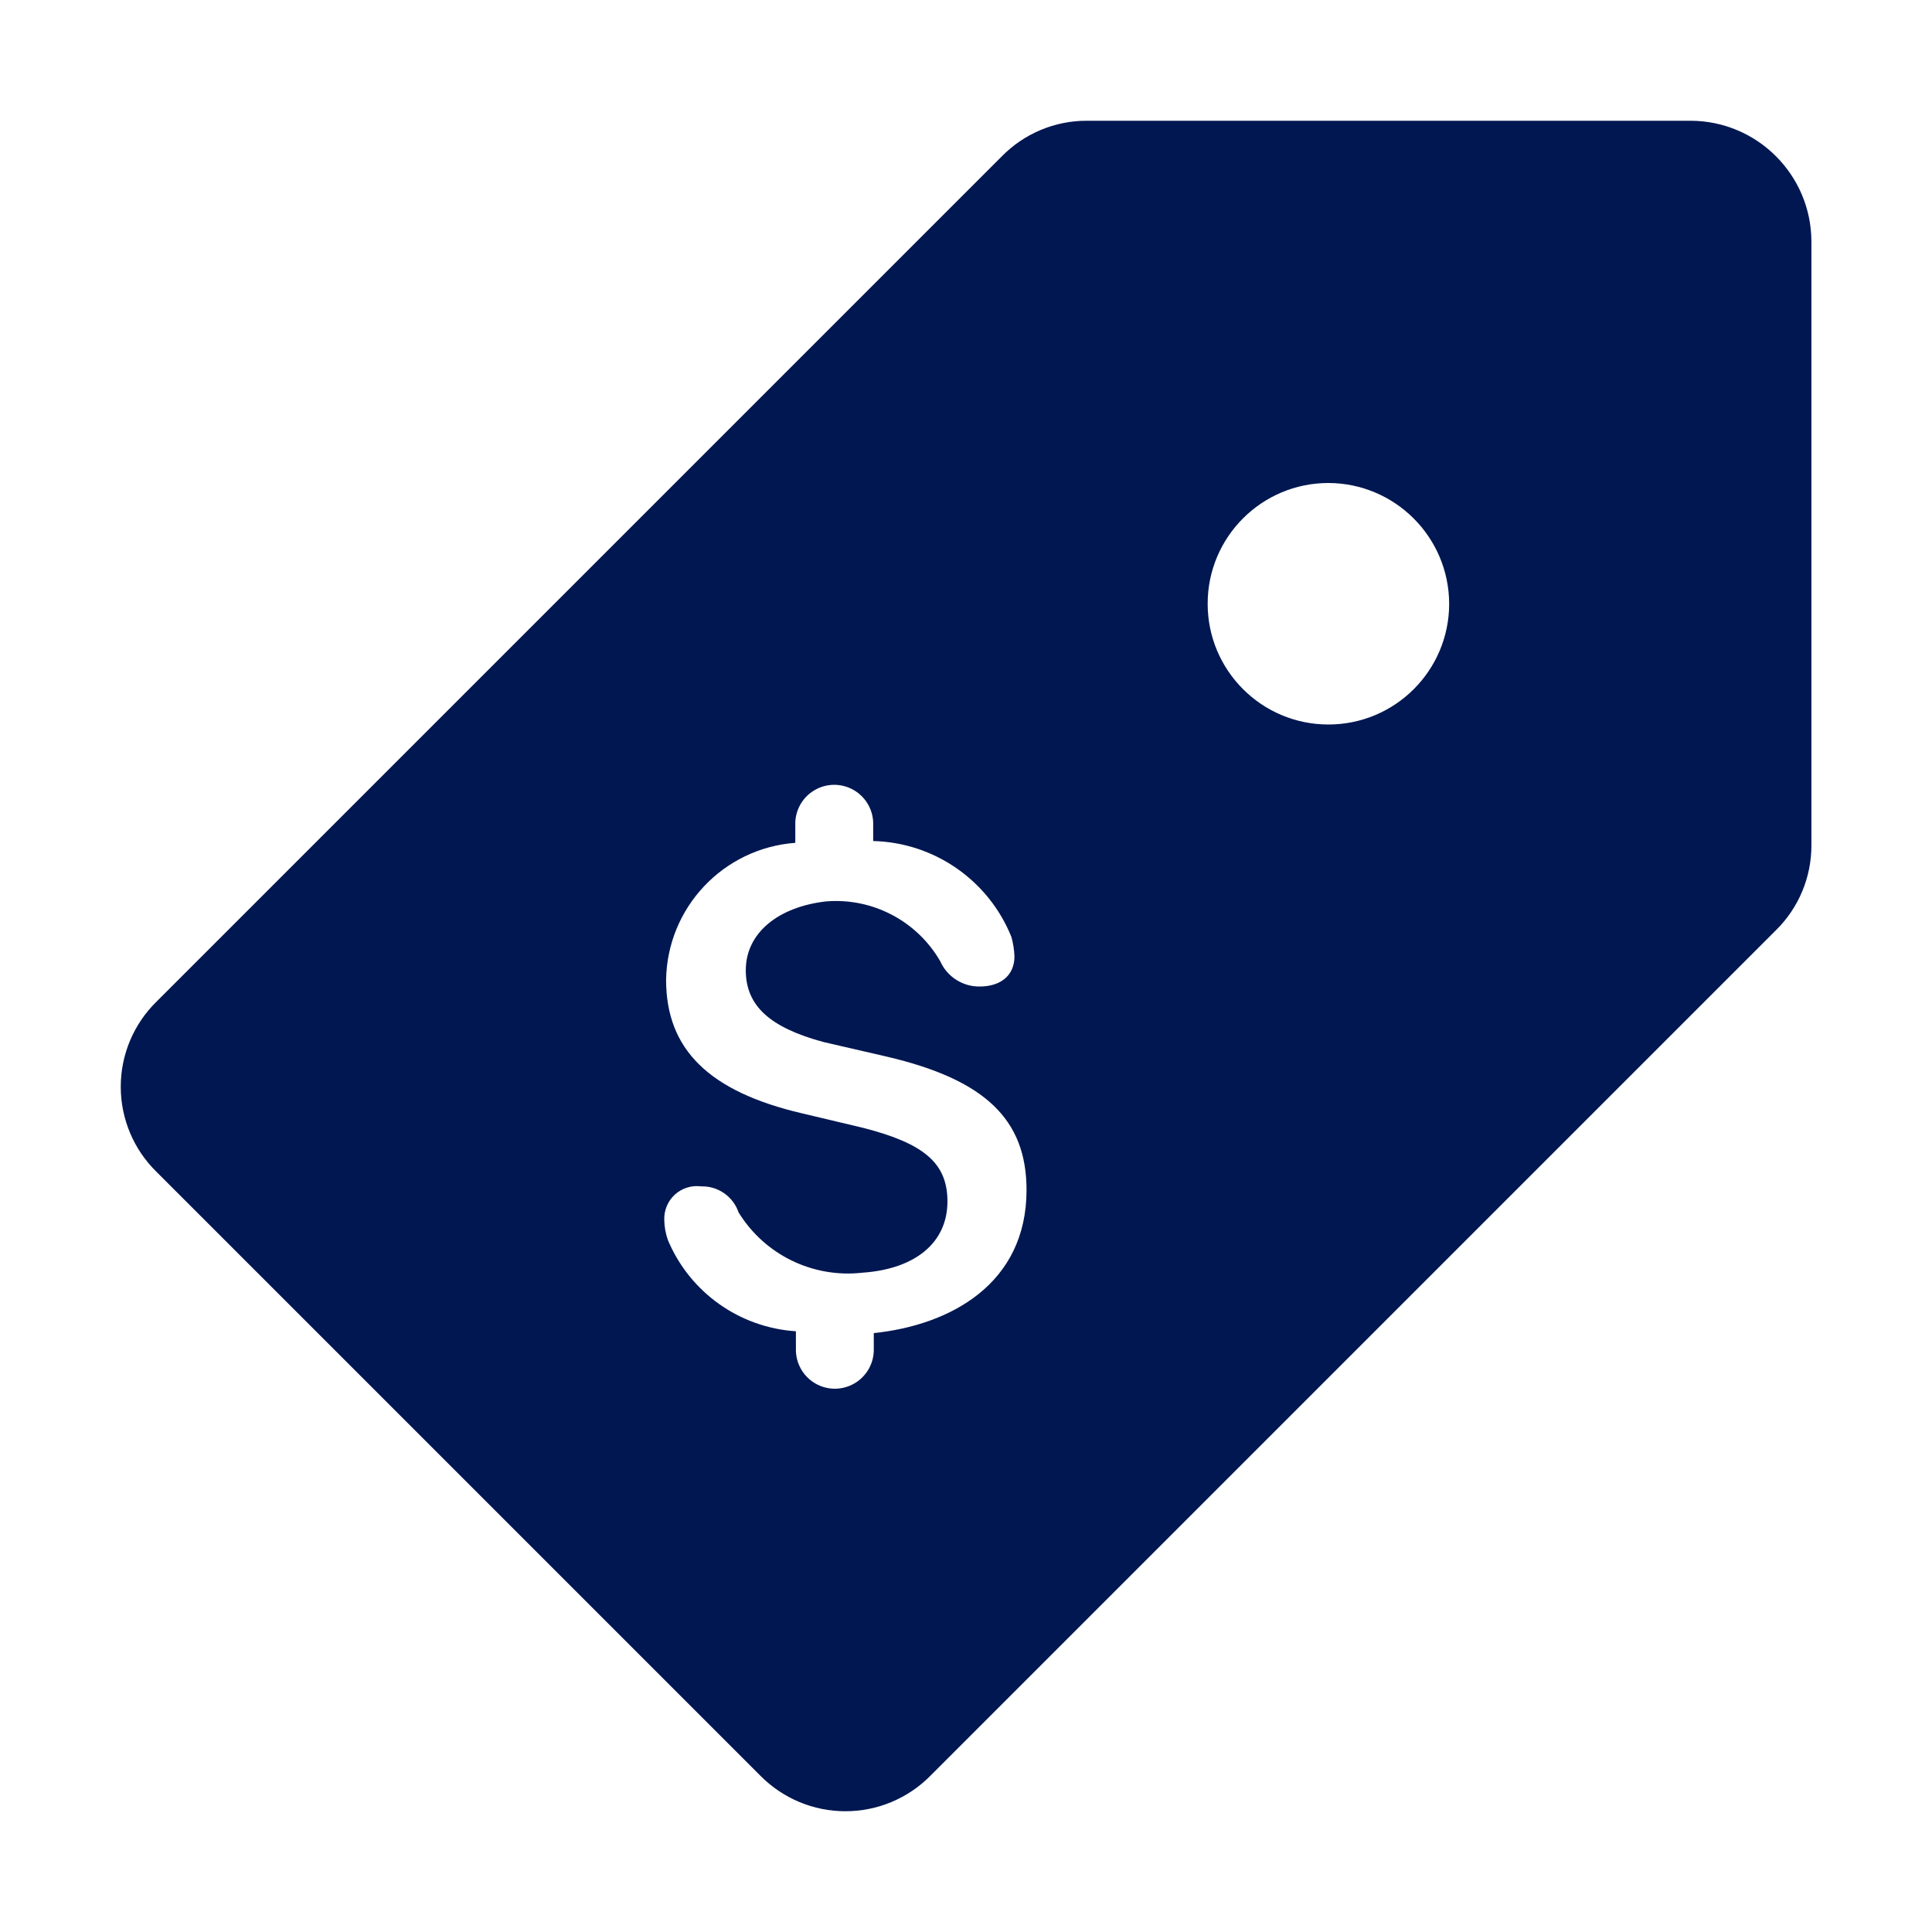 <svg width="48" height="48" viewBox="0 0 48 48" fill="none" xmlns="http://www.w3.org/2000/svg">
<path fill-rule="evenodd" clip-rule="evenodd" d="M42.004 3H27.004C26.208 2.998 25.446 3.317 24.889 3.885L3.889 24.885C3.32 25.442 3 26.204 3 27C3 27.796 3.32 28.558 3.889 29.115L18.889 44.115C19.447 44.681 20.209 45 21.004 45C21.799 45 22.561 44.681 23.119 44.115L44.119 23.115C44.687 22.558 45.006 21.796 45.004 21V6C44.999 4.345 43.659 3.005 42.004 3ZM36.004 15C36.004 16.657 34.661 18 33.004 18C31.347 18 30.004 16.657 30.004 15C30.004 13.343 31.347 12 33.004 12C34.659 12.005 35.999 13.345 36.004 15ZM16.594 30.81C16.538 30.651 16.507 30.484 16.504 30.315C16.493 30.076 16.589 29.843 16.765 29.681C16.942 29.519 17.181 29.444 17.419 29.475C17.837 29.463 18.214 29.725 18.349 30.12C18.996 31.174 20.195 31.759 21.424 31.62C22.744 31.53 23.539 30.87 23.539 29.85C23.539 28.905 22.969 28.41 21.439 28.02L19.924 27.66C17.614 27.12 16.549 26.07 16.549 24.345C16.576 22.55 17.969 21.073 19.759 20.94V20.505C19.745 20.15 19.926 19.816 20.231 19.635C20.536 19.453 20.916 19.453 21.221 19.635C21.526 19.816 21.708 20.15 21.694 20.505V20.895C23.212 20.933 24.562 21.871 25.129 23.28C25.172 23.437 25.198 23.598 25.204 23.76C25.204 24.225 24.874 24.51 24.334 24.51C23.913 24.512 23.53 24.265 23.359 23.88C22.78 22.879 21.676 22.301 20.524 22.395C19.339 22.53 18.529 23.175 18.529 24.105C18.529 24.99 19.129 25.53 20.464 25.89L22.024 26.25C24.469 26.82 25.504 27.81 25.504 29.565C25.504 31.905 23.599 32.925 21.709 33.12V33.51C21.718 33.861 21.535 34.19 21.232 34.368C20.929 34.547 20.553 34.547 20.25 34.368C19.948 34.19 19.765 33.861 19.774 33.51V33.075C18.37 32.983 17.139 32.107 16.594 30.81H16.594Z" fill="#001751"/>
</svg>
